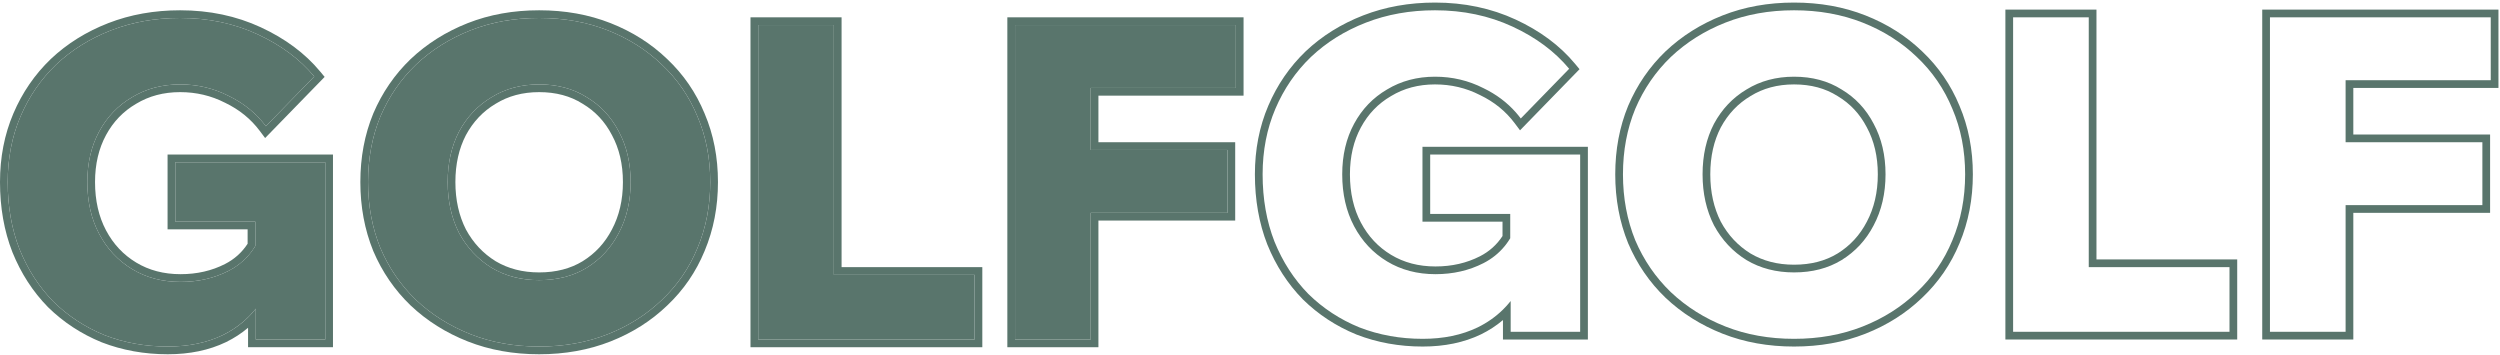 <?xml version="1.0" encoding="UTF-8"?> <svg xmlns="http://www.w3.org/2000/svg" width="648" height="92" viewBox="0 0 648 92" fill="none"><g clip-path="url(#clip0_5_37)"><path fill-rule="evenodd" clip-rule="evenodd" d="M609.98 88H586.371V2.49H647.599V22.792H609.98V34.866H645.433V55.168H609.98V88ZM607.98 53.168V86H588.371V4.49H645.599V20.792H607.98V36.866H643.433V53.168H607.98Z" fill="#59756C"></path><path fill-rule="evenodd" clip-rule="evenodd" d="M579.885 88H519.797V2.49H543.405V67.242H579.885V88ZM541.405 69.242V4.49H521.797V86H577.885V69.242H541.405Z" fill="#59756C"></path><path fill-rule="evenodd" clip-rule="evenodd" d="M431.719 77.188L431.712 77.182C427.561 73.191 424.331 68.482 422.025 63.073L422.018 63.056L422.011 63.04C419.778 57.537 418.672 51.579 418.672 45.188C418.672 38.797 419.778 32.873 422.015 27.441L422.02 27.429L422.025 27.417C424.331 22.008 427.561 17.299 431.712 13.308L431.719 13.302L431.726 13.295C435.948 9.312 440.879 6.214 446.501 3.997C452.155 1.767 458.336 0.666 465.018 0.666C471.701 0.666 477.881 1.767 483.536 3.997C489.158 6.215 494.055 9.314 498.205 13.303C502.435 17.295 505.67 22.011 507.904 27.431C510.219 32.867 511.364 38.794 511.364 45.188C511.364 51.584 510.219 57.546 507.907 63.052C505.673 68.476 502.436 73.193 498.204 77.188C494.055 81.176 489.158 84.275 483.536 86.493C477.881 88.723 471.701 89.824 465.018 89.824C458.336 89.824 452.155 88.723 446.501 86.493C440.879 84.276 435.948 81.178 431.726 77.195L431.719 77.188ZM496.824 75.74C500.852 71.94 503.93 67.456 506.058 62.288C508.262 57.044 509.364 51.344 509.364 45.188C509.364 39.032 508.262 33.37 506.058 28.202C503.93 23.034 500.852 18.55 496.824 14.75C492.872 10.95 488.198 7.986 482.802 5.858C477.406 3.73 471.478 2.666 465.018 2.666C458.558 2.666 452.63 3.73 447.234 5.858C441.838 7.986 437.126 10.95 433.098 14.75C429.146 18.55 426.068 23.034 423.864 28.202C421.736 33.37 420.672 39.032 420.672 45.188C420.672 51.344 421.736 57.044 423.864 62.288C426.068 67.456 429.146 71.94 433.098 75.74C437.126 79.54 441.838 82.504 447.234 84.632C452.63 86.76 458.558 87.824 465.018 87.824C471.478 87.824 477.406 86.76 482.802 84.632C488.198 82.504 492.872 79.54 496.824 75.74ZM476.285 24.891L476.264 24.878C473.13 22.902 469.407 21.88 465.018 21.88C460.713 21.88 456.98 22.899 453.756 24.888L453.743 24.896L453.73 24.904C450.484 26.838 447.923 29.527 446.037 33.016C444.236 36.487 443.306 40.527 443.306 45.188C443.306 49.846 444.234 53.928 446.041 57.482C447.928 60.968 450.491 63.698 453.743 65.708C456.968 67.625 460.706 68.61 465.018 68.61C469.416 68.61 473.146 67.621 476.282 65.715C479.539 63.705 482.065 60.975 483.878 57.489L483.881 57.483L483.885 57.476C485.766 53.923 486.73 49.844 486.73 45.188C486.73 40.532 485.765 36.497 483.892 33.028L483.885 33.015L483.878 33.001C482.068 29.52 479.549 26.836 476.307 24.904L476.285 24.891ZM477.33 67.418C473.834 69.546 469.73 70.61 465.018 70.61C460.382 70.61 456.278 69.546 452.706 67.418C449.134 65.214 446.322 62.212 444.27 58.412C442.294 54.536 441.306 50.128 441.306 45.188C441.306 40.248 442.294 35.878 444.27 32.078C446.322 28.278 449.134 25.314 452.706 23.186C456.278 20.982 460.382 19.88 465.018 19.88C469.73 19.88 473.834 20.982 477.33 23.186C480.902 25.314 483.676 28.278 485.652 32.078C487.704 35.878 488.73 40.248 488.73 45.188C488.73 50.128 487.704 54.536 485.652 58.412C483.676 62.212 480.902 65.214 477.33 67.418Z" fill="#59756C"></path><path fill-rule="evenodd" clip-rule="evenodd" d="M411.578 88H389.566V82.959C387.866 84.402 385.976 85.635 383.897 86.655L383.89 86.659L383.884 86.662C379.463 88.79 374.407 89.824 368.766 89.824C362.684 89.824 356.965 88.796 351.626 86.725L351.609 86.718L351.593 86.711C346.342 84.563 341.714 81.533 337.726 77.624L337.712 77.61L337.698 77.596C333.78 73.598 330.714 68.852 328.495 63.382L328.49 63.37L328.485 63.359C326.331 57.854 325.27 51.788 325.27 45.188C325.27 38.788 326.417 32.856 328.736 27.417C331.043 22.008 334.273 17.299 338.424 13.308L338.431 13.302L338.438 13.295C342.664 9.308 347.638 6.21 353.335 3.994C359.06 1.768 365.275 0.666 371.958 0.666C379.518 0.666 386.496 2.125 392.862 5.069C399.171 7.987 404.326 11.805 408.266 16.55L409.416 17.934L393.99 33.78L392.588 31.91C390.282 28.835 387.309 26.415 383.631 24.646L383.61 24.636L383.59 24.626C380.004 22.798 376.136 21.88 371.958 21.88C367.653 21.88 363.875 22.899 360.566 24.898L360.553 24.906L360.54 24.914C357.216 26.852 354.623 29.544 352.742 33.028C350.869 36.497 349.904 40.532 349.904 45.188C349.904 50.007 350.873 54.16 352.75 57.704C354.637 61.27 357.238 64.037 360.566 66.048C363.87 68.044 367.685 69.066 372.072 69.066C376.345 69.066 380.171 68.178 383.589 66.434C386.012 65.198 387.963 63.46 389.452 61.181V57.448H368.704V38.058H411.578V88ZM391.452 55.448V61.757C391.093 62.349 390.707 62.91 390.294 63.444C390.209 63.554 390.122 63.662 390.035 63.77C390.015 63.794 389.995 63.818 389.975 63.842C388.481 65.657 386.655 67.115 384.498 68.216C380.774 70.116 376.632 71.066 372.072 71.066C367.36 71.066 363.18 69.964 359.532 67.76C355.884 65.556 353.034 62.516 350.982 58.64C348.93 54.764 347.904 50.28 347.904 45.188C347.904 40.248 348.93 35.878 350.982 32.078C353.034 28.278 355.884 25.314 359.532 23.186C363.18 20.982 367.322 19.88 371.958 19.88C376.442 19.88 380.622 20.868 384.498 22.844C387.812 24.438 390.619 26.539 392.918 29.148C393.36 29.65 393.783 30.171 394.188 30.71L406.728 17.828C403.004 13.344 398.102 9.696 392.022 6.884C385.942 4.072 379.254 2.666 371.958 2.666C365.498 2.666 359.532 3.73 354.06 5.858C348.588 7.986 343.838 10.95 339.81 14.75C335.858 18.55 332.78 23.034 330.576 28.202C328.372 33.37 327.27 39.032 327.27 45.188C327.27 51.572 328.296 57.386 330.348 62.63C332.476 67.874 335.402 72.396 339.126 76.196C342.926 79.92 347.334 82.808 352.35 84.86C357.442 86.836 362.914 87.824 368.766 87.824C374.162 87.824 378.912 86.836 383.016 84.86C385.493 83.644 387.676 82.108 389.566 80.252C390.274 79.556 390.94 78.816 391.566 78.031V86H409.578V40.058H370.704V55.448H391.452Z" fill="#59756C"></path><path d="M282.71 88H263.102V6.49H320.33V22.792H282.71V88ZM318.164 55.168H281.57V38.866H318.164V55.168Z" fill="#59756C"></path><path d="M252.616 88H196.528V6.49H216.136V71.242H252.616V88Z" fill="#59756C"></path><path d="M139.749 89.824C133.289 89.824 127.361 88.76 121.965 86.632C116.569 84.504 111.857 81.54 107.829 77.74C103.877 73.94 100.799 69.456 98.595 64.288C96.467 59.044 95.403 53.344 95.403 47.188C95.403 41.032 96.467 35.37 98.595 30.202C100.799 25.034 103.877 20.55 107.829 16.75C111.857 12.95 116.569 9.986 121.965 7.858C127.361 5.73 133.289 4.666 139.749 4.666C146.209 4.666 152.137 5.73 157.533 7.858C162.929 9.986 167.603 12.95 171.555 16.75C175.583 20.55 178.661 25.034 180.789 30.202C182.993 35.37 184.095 41.032 184.095 47.188C184.095 53.344 182.993 59.044 180.789 64.288C178.661 69.456 175.583 73.94 171.555 77.74C167.603 81.54 162.929 84.504 157.533 86.632C152.137 88.76 146.209 89.824 139.749 89.824ZM139.749 72.61C144.461 72.61 148.565 71.546 152.061 69.418C155.633 67.214 158.407 64.212 160.383 60.412C162.435 56.536 163.461 52.128 163.461 47.188C163.461 42.248 162.435 37.878 160.383 34.078C158.407 30.278 155.633 27.314 152.061 25.186C148.565 22.982 144.461 21.88 139.749 21.88C135.113 21.88 131.009 22.982 127.437 25.186C123.865 27.314 121.053 30.278 119.001 34.078C117.025 37.878 116.037 42.248 116.037 47.188C116.037 52.128 117.025 56.536 119.001 60.412C121.053 64.212 123.865 67.214 127.437 69.418C131.009 71.546 135.113 72.61 139.749 72.61Z" fill="#59756C"></path><path d="M84.308 88H66.296V77.398L67.778 77.968C65.27 81.844 61.926 84.808 57.746 86.86C53.642 88.836 48.892 89.824 43.496 89.824C37.644 89.824 32.172 88.836 27.08 86.86C22.064 84.808 17.656 81.92 13.856 78.196C10.132 74.396 7.206 69.874 5.078 64.63C3.026 59.386 2 53.572 2 47.188C2 41.032 3.102 35.37 5.306 30.202C7.51 25.034 10.588 20.55 14.54 16.75C18.568 12.95 23.318 9.986 28.79 7.858C34.262 5.73 40.228 4.666 46.688 4.666C53.984 4.666 60.672 6.072 66.752 8.884C72.832 11.696 77.734 15.344 81.458 19.828L68.918 32.71C66.41 29.366 63.18 26.744 59.228 24.844C55.352 22.868 51.172 21.88 46.688 21.88C42.052 21.88 37.91 22.982 34.262 25.186C30.614 27.314 27.764 30.278 25.712 34.078C23.66 37.878 22.634 42.248 22.634 47.188C22.634 52.28 23.66 56.764 25.712 60.64C27.764 64.516 30.614 67.556 34.262 69.76C37.91 71.964 42.09 73.066 46.802 73.066C51.362 73.066 55.504 72.116 59.228 70.216C62.952 68.316 65.688 65.352 67.436 61.324L66.182 65.77V57.448H45.434V42.058H84.308V88Z" fill="#59756C"></path><path fill-rule="evenodd" clip-rule="evenodd" d="M284.71 90H261.102V4.49H322.33V24.792H284.71V36.866H320.164V57.168H284.71V90ZM282.71 55.168V88H263.102V6.49H320.33V22.792H282.71V38.866H318.164V55.168H282.71Z" fill="#59756C"></path><path fill-rule="evenodd" clip-rule="evenodd" d="M254.616 90H194.528V4.49H218.136V69.242H254.616V90ZM216.136 71.242V6.49H196.528V88H252.616V71.242H216.136Z" fill="#59756C"></path><path fill-rule="evenodd" clip-rule="evenodd" d="M106.449 79.188L106.442 79.182C102.292 75.191 99.062 70.482 96.755 65.073L96.748 65.056L96.741 65.04C94.508 59.537 93.403 53.579 93.403 47.188C93.403 40.797 94.508 34.873 96.745 29.441L96.75 29.429L96.755 29.417C99.062 24.008 102.292 19.299 106.442 15.308L106.449 15.302L106.456 15.295C110.678 11.312 115.61 8.214 121.231 5.997C126.886 3.767 133.066 2.666 139.749 2.666C146.431 2.666 152.612 3.767 158.266 5.997C163.888 8.214 168.785 11.314 172.934 15.302C177.164 19.294 180.4 24.009 182.633 29.429C184.95 34.865 186.095 40.793 186.095 47.188C186.095 53.585 184.949 59.549 182.635 65.056C180.402 70.478 177.165 75.195 172.934 79.188C168.785 83.176 163.888 86.276 158.266 88.493C152.612 90.723 146.431 91.824 139.749 91.824C133.066 91.824 126.886 90.723 121.231 88.493C115.61 86.276 110.678 83.178 106.456 79.195L106.449 79.188ZM171.555 77.74C175.583 73.94 178.661 69.456 180.789 64.288C182.993 59.044 184.095 53.344 184.095 47.188C184.095 41.032 182.993 35.37 180.789 30.202C178.661 25.034 175.583 20.55 171.555 16.75C167.603 12.95 162.929 9.986 157.533 7.858C152.137 5.73 146.209 4.666 139.749 4.666C133.289 4.666 127.361 5.73 121.965 7.858C116.569 9.986 111.857 12.95 107.829 16.75C103.877 20.55 100.799 25.034 98.595 30.202C96.467 35.37 95.403 41.032 95.403 47.188C95.403 53.344 96.467 59.044 98.595 64.288C100.799 69.456 103.877 73.94 107.829 77.74C111.857 81.54 116.569 84.504 121.965 86.632C127.361 88.76 133.289 89.824 139.749 89.824C146.209 89.824 152.137 88.76 157.533 86.632C162.929 84.504 167.603 81.54 171.555 77.74ZM158.612 59.483L158.615 59.476C160.496 55.923 161.461 51.844 161.461 47.188C161.461 42.532 160.496 38.497 158.623 35.028L158.615 35.015L158.608 35.001C156.798 31.52 154.28 28.836 151.037 26.904L151.015 26.891L150.994 26.878C147.86 24.902 144.137 23.88 139.749 23.88C135.444 23.88 131.711 24.899 128.487 26.888L128.474 26.896L128.46 26.904C125.215 28.837 122.655 31.526 120.768 35.014C118.966 38.486 118.037 42.526 118.037 47.188C118.037 51.846 118.965 55.929 120.772 59.483C122.659 62.969 125.222 65.698 128.474 67.708C131.699 69.626 135.437 70.61 139.749 70.61C144.148 70.61 147.879 69.621 151.016 67.713C154.271 65.703 156.796 62.974 158.608 59.489L158.612 59.483ZM127.437 69.418C123.865 67.214 121.053 64.212 119.001 60.412C117.025 56.536 116.037 52.128 116.037 47.188C116.037 42.248 117.025 37.878 119.001 34.078C121.053 30.278 123.865 27.314 127.437 25.186C131.009 22.982 135.113 21.88 139.749 21.88C144.461 21.88 148.565 22.982 152.061 25.186C155.633 27.314 158.407 30.278 160.383 34.078C162.435 37.878 163.461 42.248 163.461 47.188C163.461 52.128 162.435 56.536 160.383 60.412C158.407 64.212 155.633 67.214 152.061 69.418C148.565 71.546 144.461 72.61 139.749 72.61C135.113 72.61 131.009 71.546 127.437 69.418Z" fill="#59756C"></path><path fill-rule="evenodd" clip-rule="evenodd" d="M86.308 90H64.296V84.959C62.597 86.402 60.706 87.635 58.628 88.655L58.621 88.659L58.614 88.662C54.194 90.79 49.138 91.824 43.496 91.824C37.415 91.824 31.696 90.796 26.357 88.725L26.34 88.718L26.323 88.711C21.072 86.563 16.445 83.533 12.457 79.624L12.442 79.61L12.428 79.596C8.51 75.598 5.445 70.852 3.225 65.382L3.22 65.371L3.216 65.359C1.062 59.854 0 53.788 0 47.188C0 40.788 1.147 34.856 3.467 29.417C5.773 24.008 9.004 19.299 13.154 15.308L13.161 15.302L13.168 15.295C17.395 11.308 22.368 8.21 28.065 5.994C33.791 3.768 40.005 2.666 46.688 2.666C54.248 2.666 61.226 4.125 67.592 7.069C73.902 9.987 79.056 13.805 82.997 18.55L84.146 19.934L68.721 35.78L67.318 33.91C65.012 30.835 62.039 28.415 58.362 26.646L58.341 26.636L58.32 26.626C54.734 24.798 50.867 23.88 46.688 23.88C42.384 23.88 38.605 24.899 35.297 26.898L35.283 26.906L35.27 26.914C31.947 28.852 29.354 31.544 27.472 35.028C25.599 38.497 24.634 42.532 24.634 47.188C24.634 52.007 25.603 56.16 27.48 59.704C29.368 63.27 31.968 66.037 35.297 68.048C38.6 70.044 42.415 71.066 46.802 71.066C51.076 71.066 54.902 70.178 58.319 68.434C60.742 67.198 62.694 65.46 64.182 63.181V59.448H43.434V40.058H86.308V90ZM66.182 57.448V63.757C65.823 64.349 65.438 64.91 65.025 65.444C64.939 65.554 64.853 65.662 64.765 65.77C64.746 65.794 64.726 65.818 64.706 65.842C63.212 67.657 61.386 69.115 59.228 70.216C55.504 72.116 51.362 73.066 46.802 73.066C42.09 73.066 37.91 71.964 34.262 69.76C30.614 67.556 27.764 64.516 25.712 60.64C23.66 56.764 22.634 52.28 22.634 47.188C22.634 42.248 23.66 37.878 25.712 34.078C27.764 30.278 30.614 27.314 34.262 25.186C37.91 22.982 42.052 21.88 46.688 21.88C51.172 21.88 55.352 22.868 59.228 24.844C62.543 26.438 65.349 28.539 67.648 31.148C68.09 31.65 68.514 32.17 68.918 32.71L81.458 19.828C77.734 15.344 72.832 11.696 66.752 8.884C60.672 6.072 53.984 4.666 46.688 4.666C40.228 4.666 34.262 5.73 28.79 7.858C23.318 9.986 18.568 12.95 14.54 16.75C10.588 20.55 7.51 25.034 5.306 30.202C3.102 35.37 2 41.032 2 47.188C2 53.572 3.026 59.386 5.078 64.63C7.206 69.874 10.132 74.396 13.856 78.196C17.656 81.92 22.064 84.808 27.08 86.86C32.172 88.836 37.644 89.824 43.496 89.824C48.892 89.824 53.642 88.836 57.746 86.86C60.223 85.644 62.407 84.108 64.296 82.252C65.004 81.556 65.671 80.816 66.296 80.031V88H84.308V42.058H45.434V57.448H66.182Z" fill="#59756C"></path></g><defs><clipPath id="clip0_5_37"><rect width="648" height="92" fill="white"></rect></clipPath></defs></svg> 